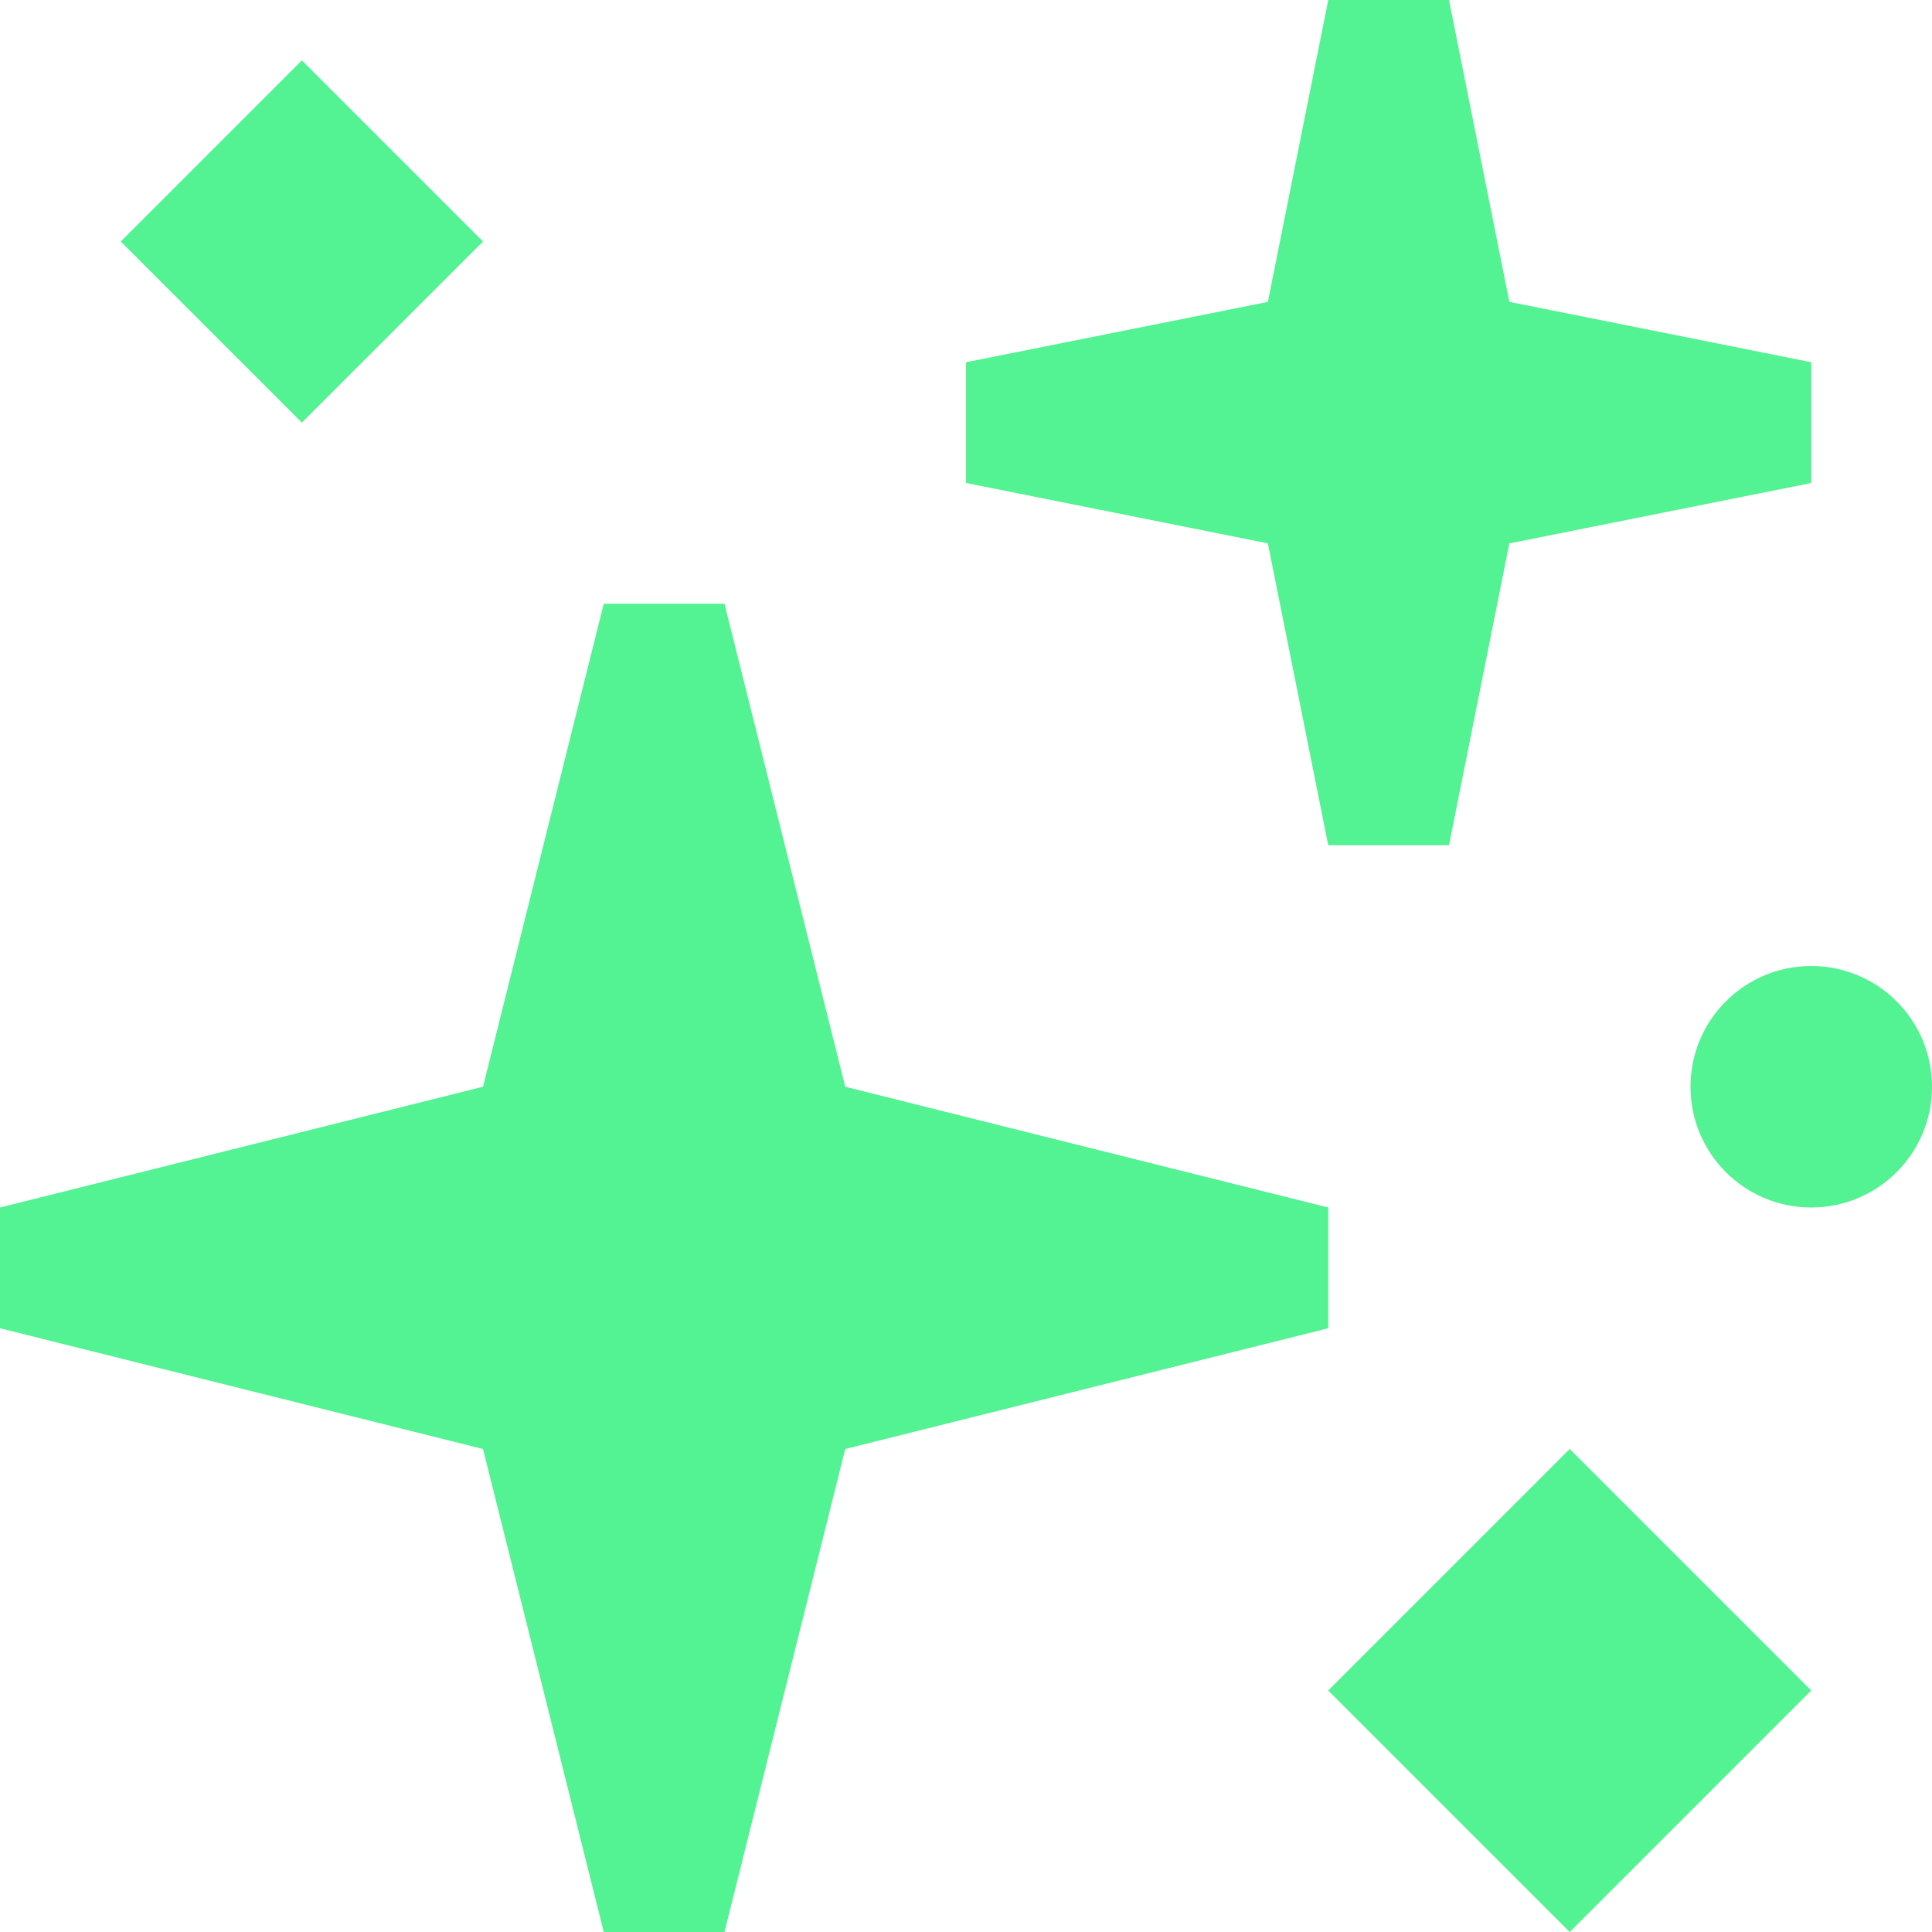 <svg width="40" height="40" viewBox="0 0 40 40" fill="none" xmlns="http://www.w3.org/2000/svg">
<path d="M20 7.5L26.25 6.25L27.5 0H30L31.25 6.25L37.5 7.5V10L31.25 11.25L30 17.5H27.5L26.25 11.25L20 10V7.5Z" fill="#53F293"/>
<path d="M0 27.5V25L10 22.5L12.5 12.5H15L17.5 22.5L27.5 25V27.5L17.5 30L15 40H12.5L10 30L0 27.5Z" fill="#53F293"/>
<path d="M2.5 5L6.25 1.25L10 5L6.25 8.75L2.5 5Z" fill="#53F293"/>
<path d="M37.5 35L32.5 30L27.5 35L32.5 40L37.5 35Z" fill="#53F293"/>
<path d="M37.5 25C38.881 25 40 23.881 40 22.5C40 21.119 38.881 20 37.5 20C36.119 20 35 21.119 35 22.5C35 23.881 36.119 25 37.5 25Z" fill="#53F293"/>
</svg>
